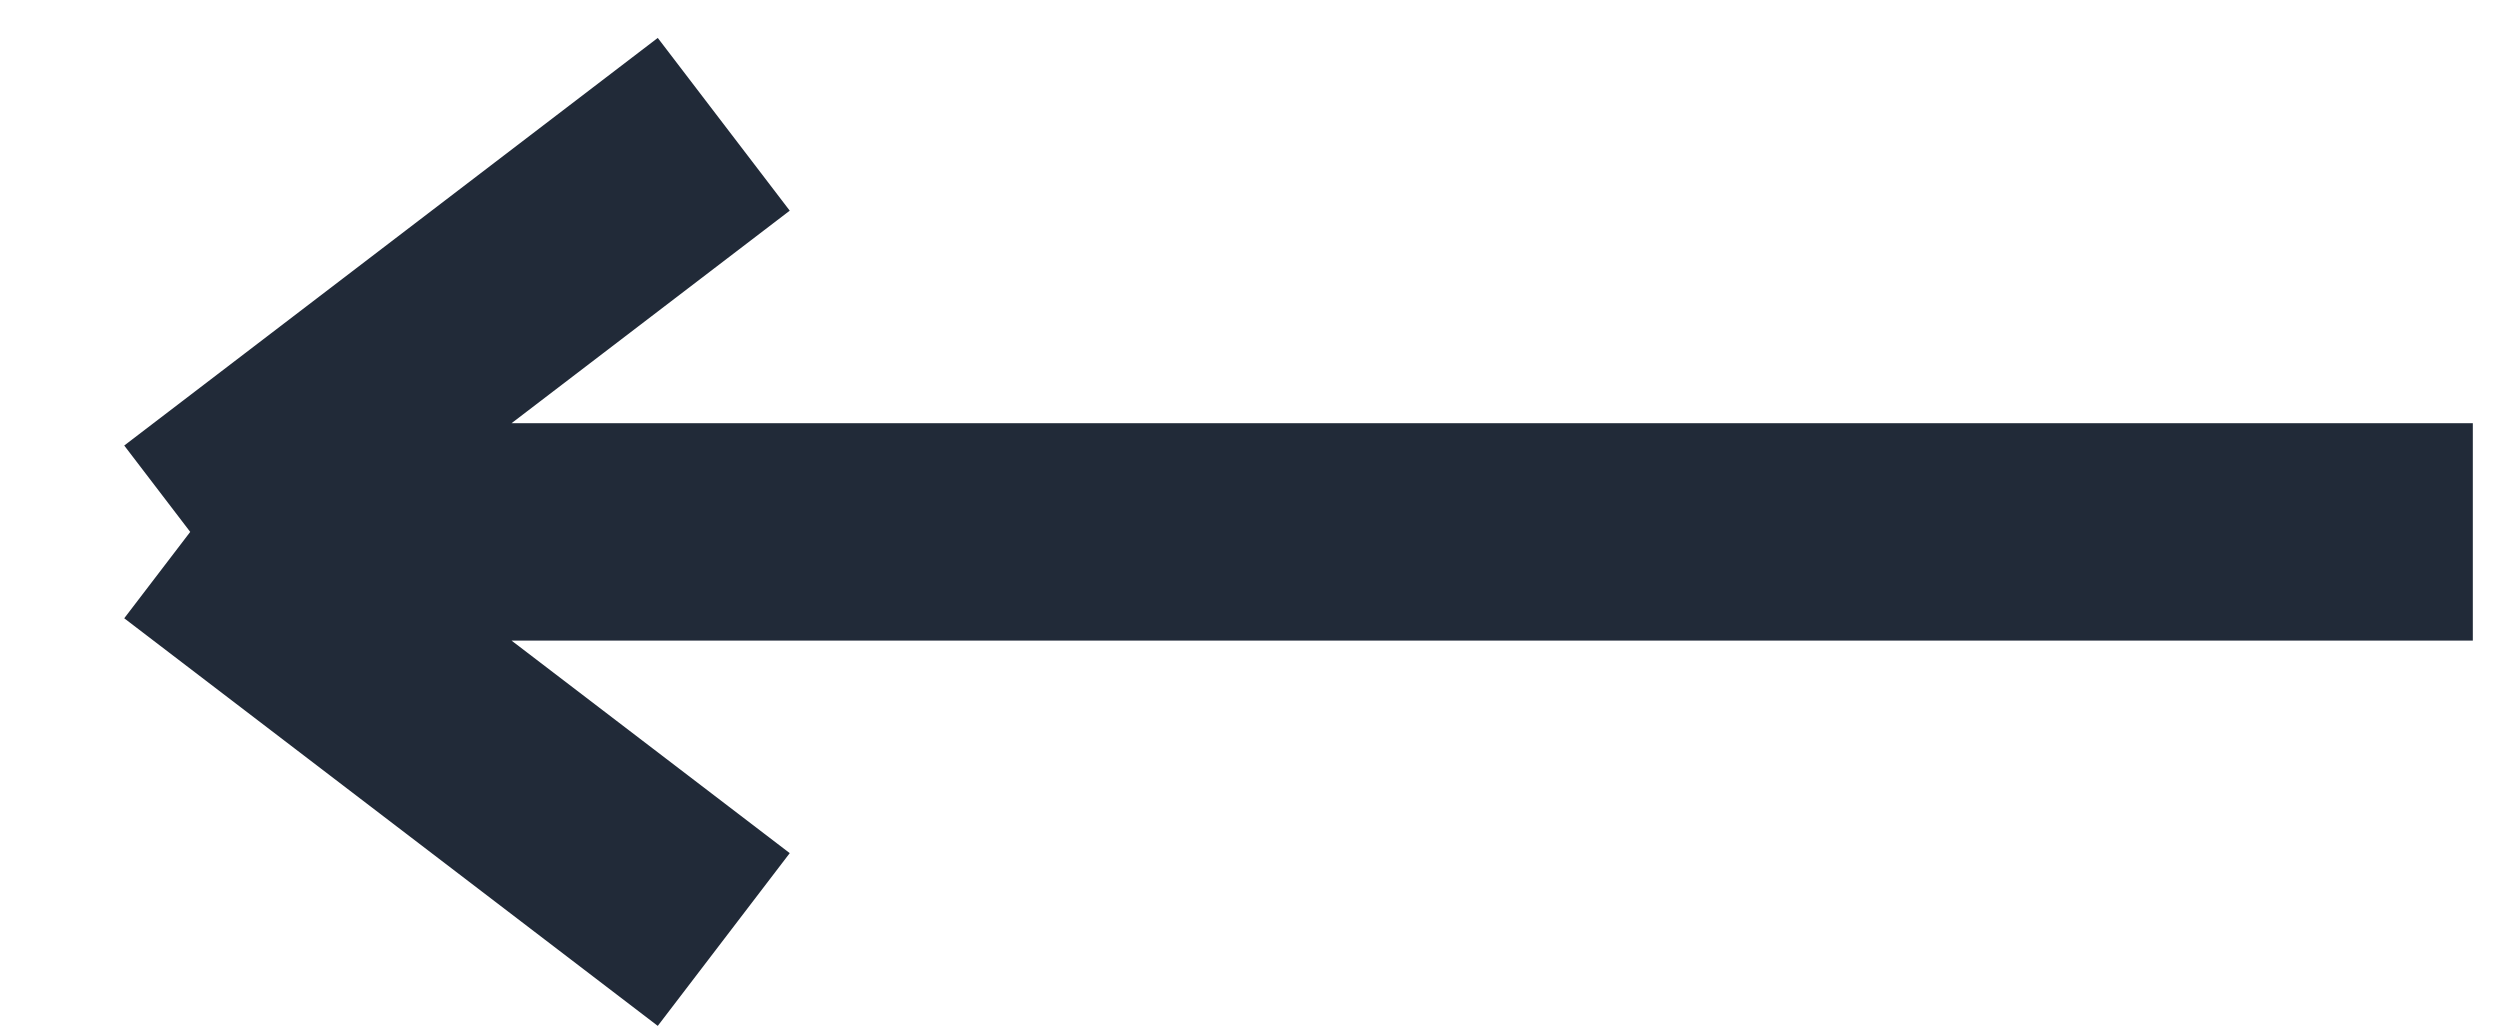 <?xml version="1.0" encoding="UTF-8"?> <svg xmlns="http://www.w3.org/2000/svg" width="46" height="19" viewBox="0 0 46 19" fill="none"> <path d="M13.317 2.287L3.5 9.787M3.5 9.787L13.317 17.287M3.5 9.787H45.5" stroke="#212A38" stroke-width="4"></path> </svg> 